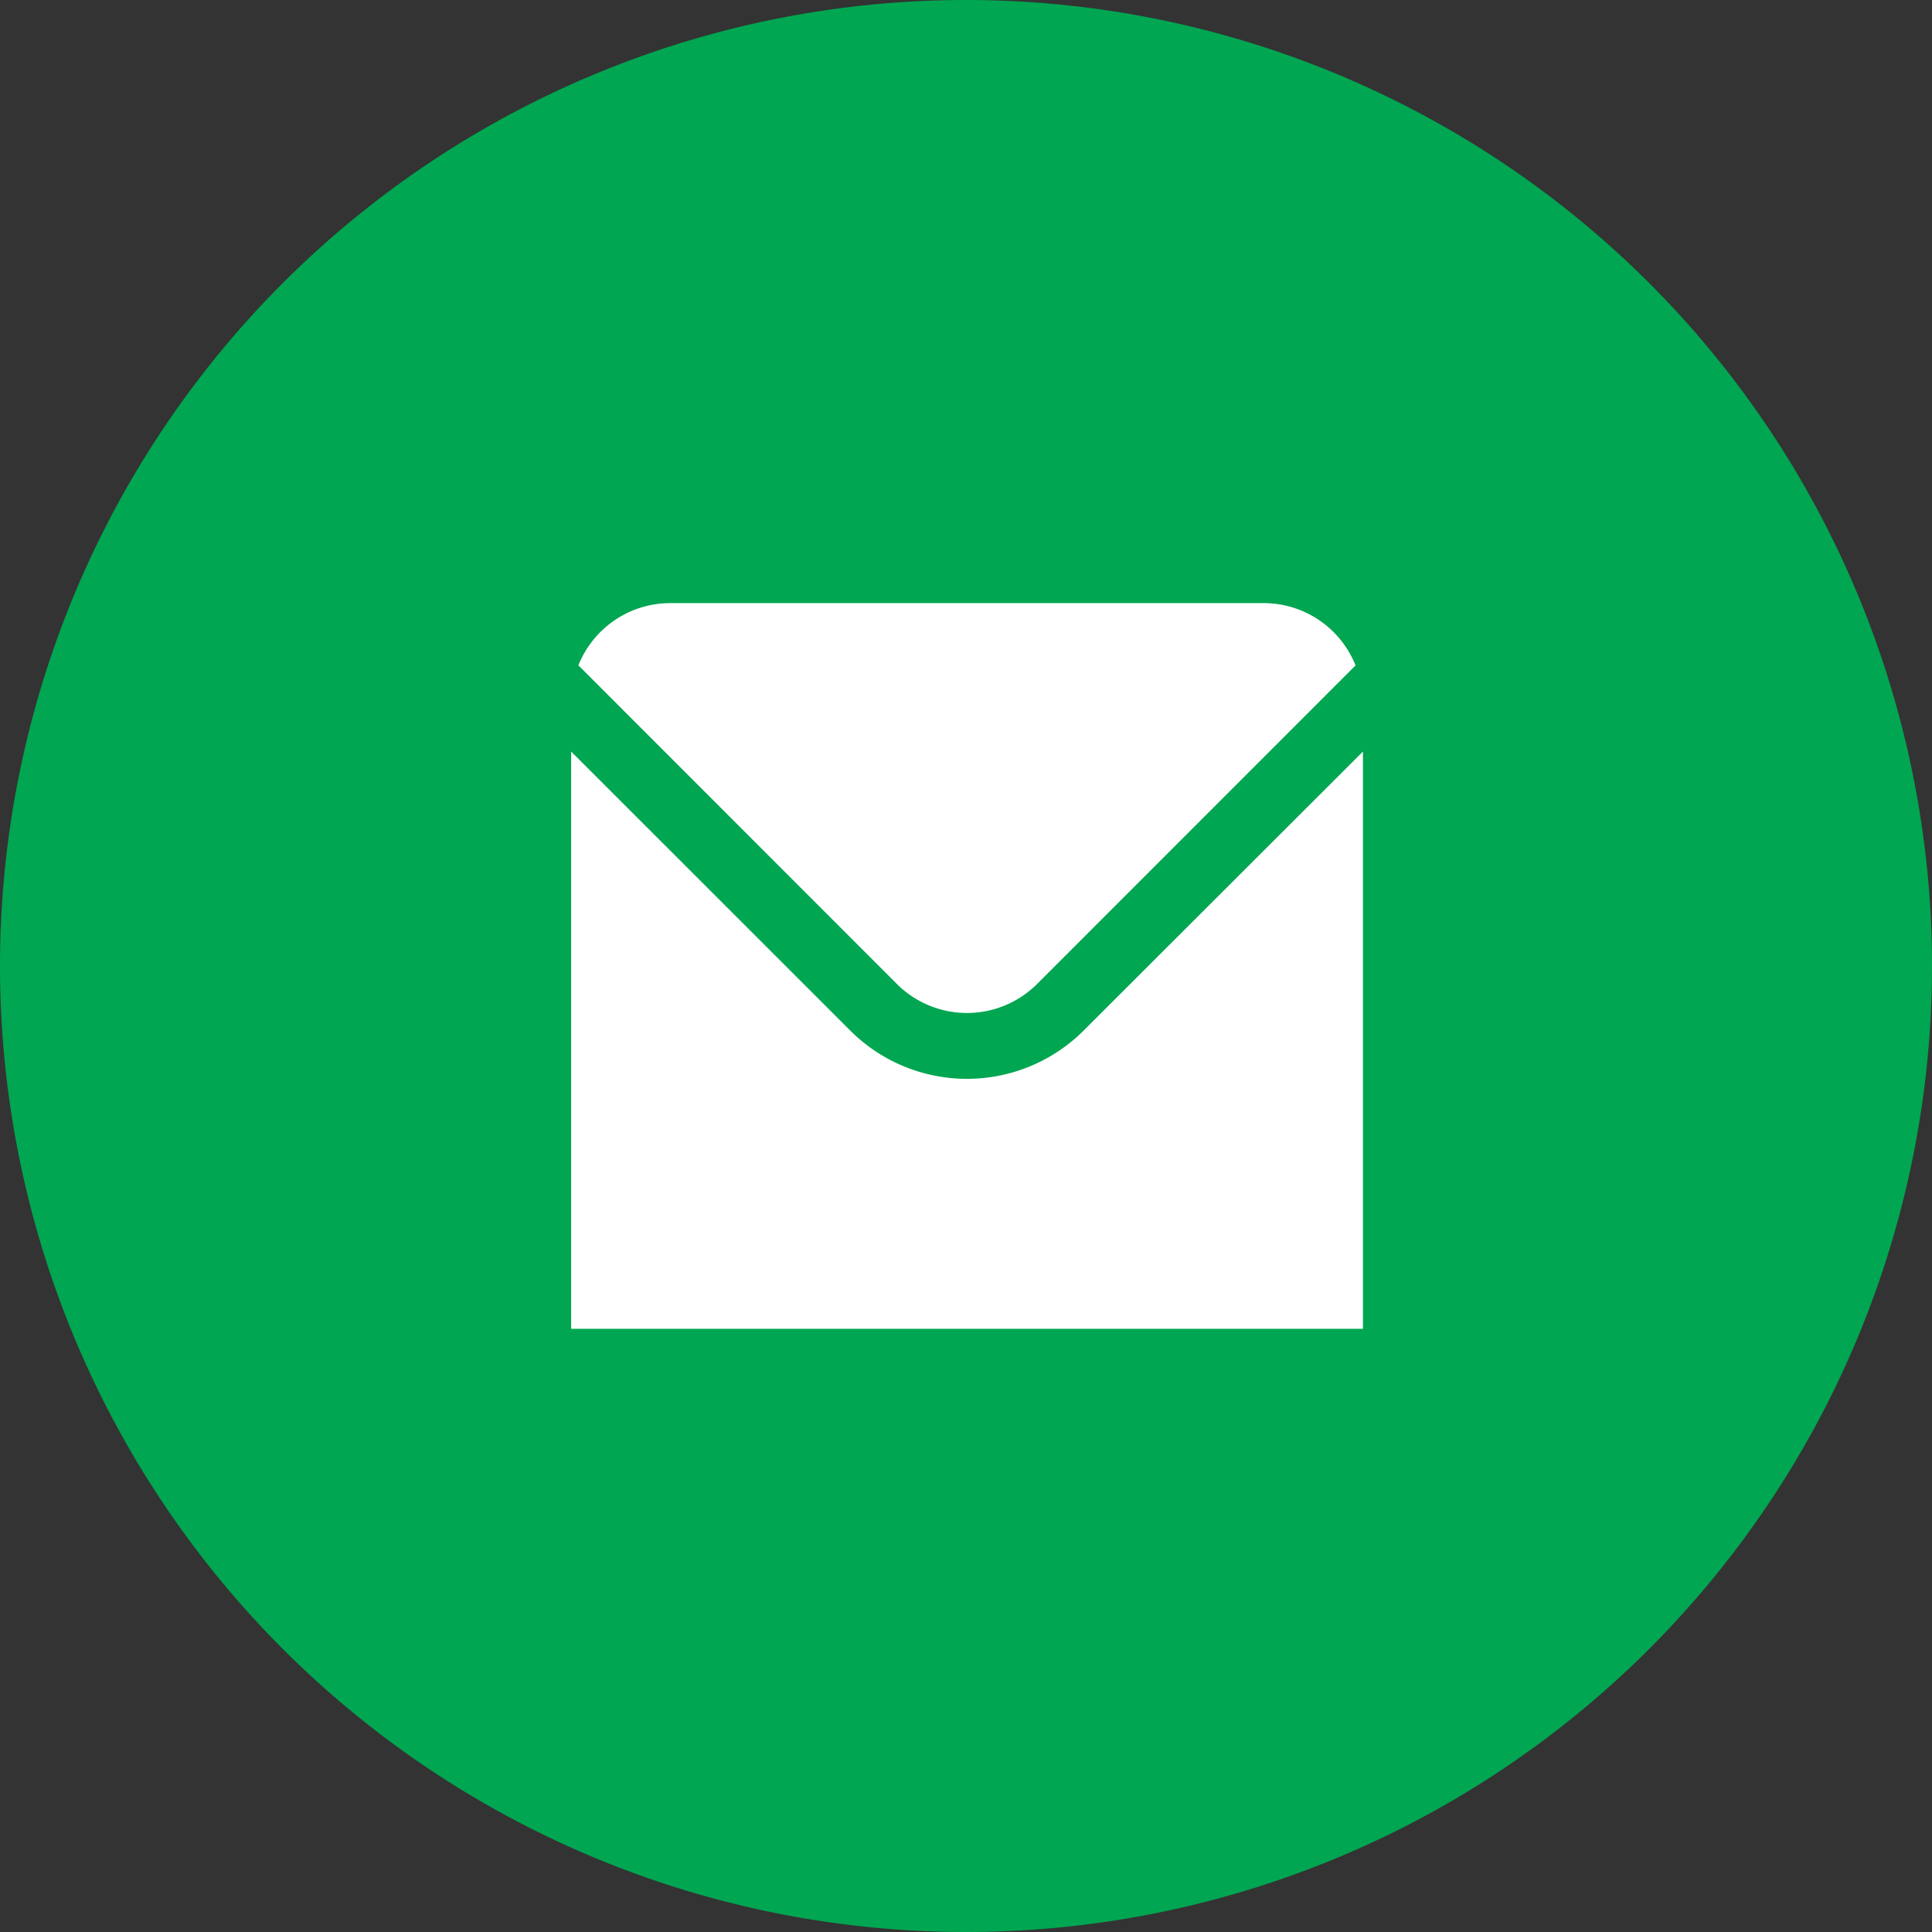 <svg xmlns="http://www.w3.org/2000/svg" width="25.864" height="25.864" viewBox="0 0 25.864 25.864">
  <rect x="0" y="0" width="25.864" height="25.864" fill="#333333" stroke="none"/>
  <g id="Group_4724" data-name="Group 4724" transform="translate(0)">
    <path id="Path_2469" data-name="Path 2469" d="M12.932,0A12.932,12.932,0,1,1,0,12.932,12.932,12.932,0,0,1,12.932,0Z" transform="translate(0)" fill="#00a651"/>
    <g id="envelope_1_" data-name="envelope (1)" transform="translate(7.646 8.074)">
      <path id="Path_2466" data-name="Path 2466" d="M4.484,6.1a1.328,1.328,0,0,0,1.874,0l4.265-4.266A1.325,1.325,0,0,0,9.4,1H1.447a1.325,1.325,0,0,0-1.228.833Z" transform="translate(-0.122 -1)" fill="#fff"/>
      <path id="Path_2467" data-name="Path 2467" d="M6.86,9.236a2.211,2.211,0,0,1-3.123,0L0,5.5v7.728H10.6V5.5Z" transform="translate(0 -3.513)" fill="#fff"/>
    </g>
  </g>
</svg>
